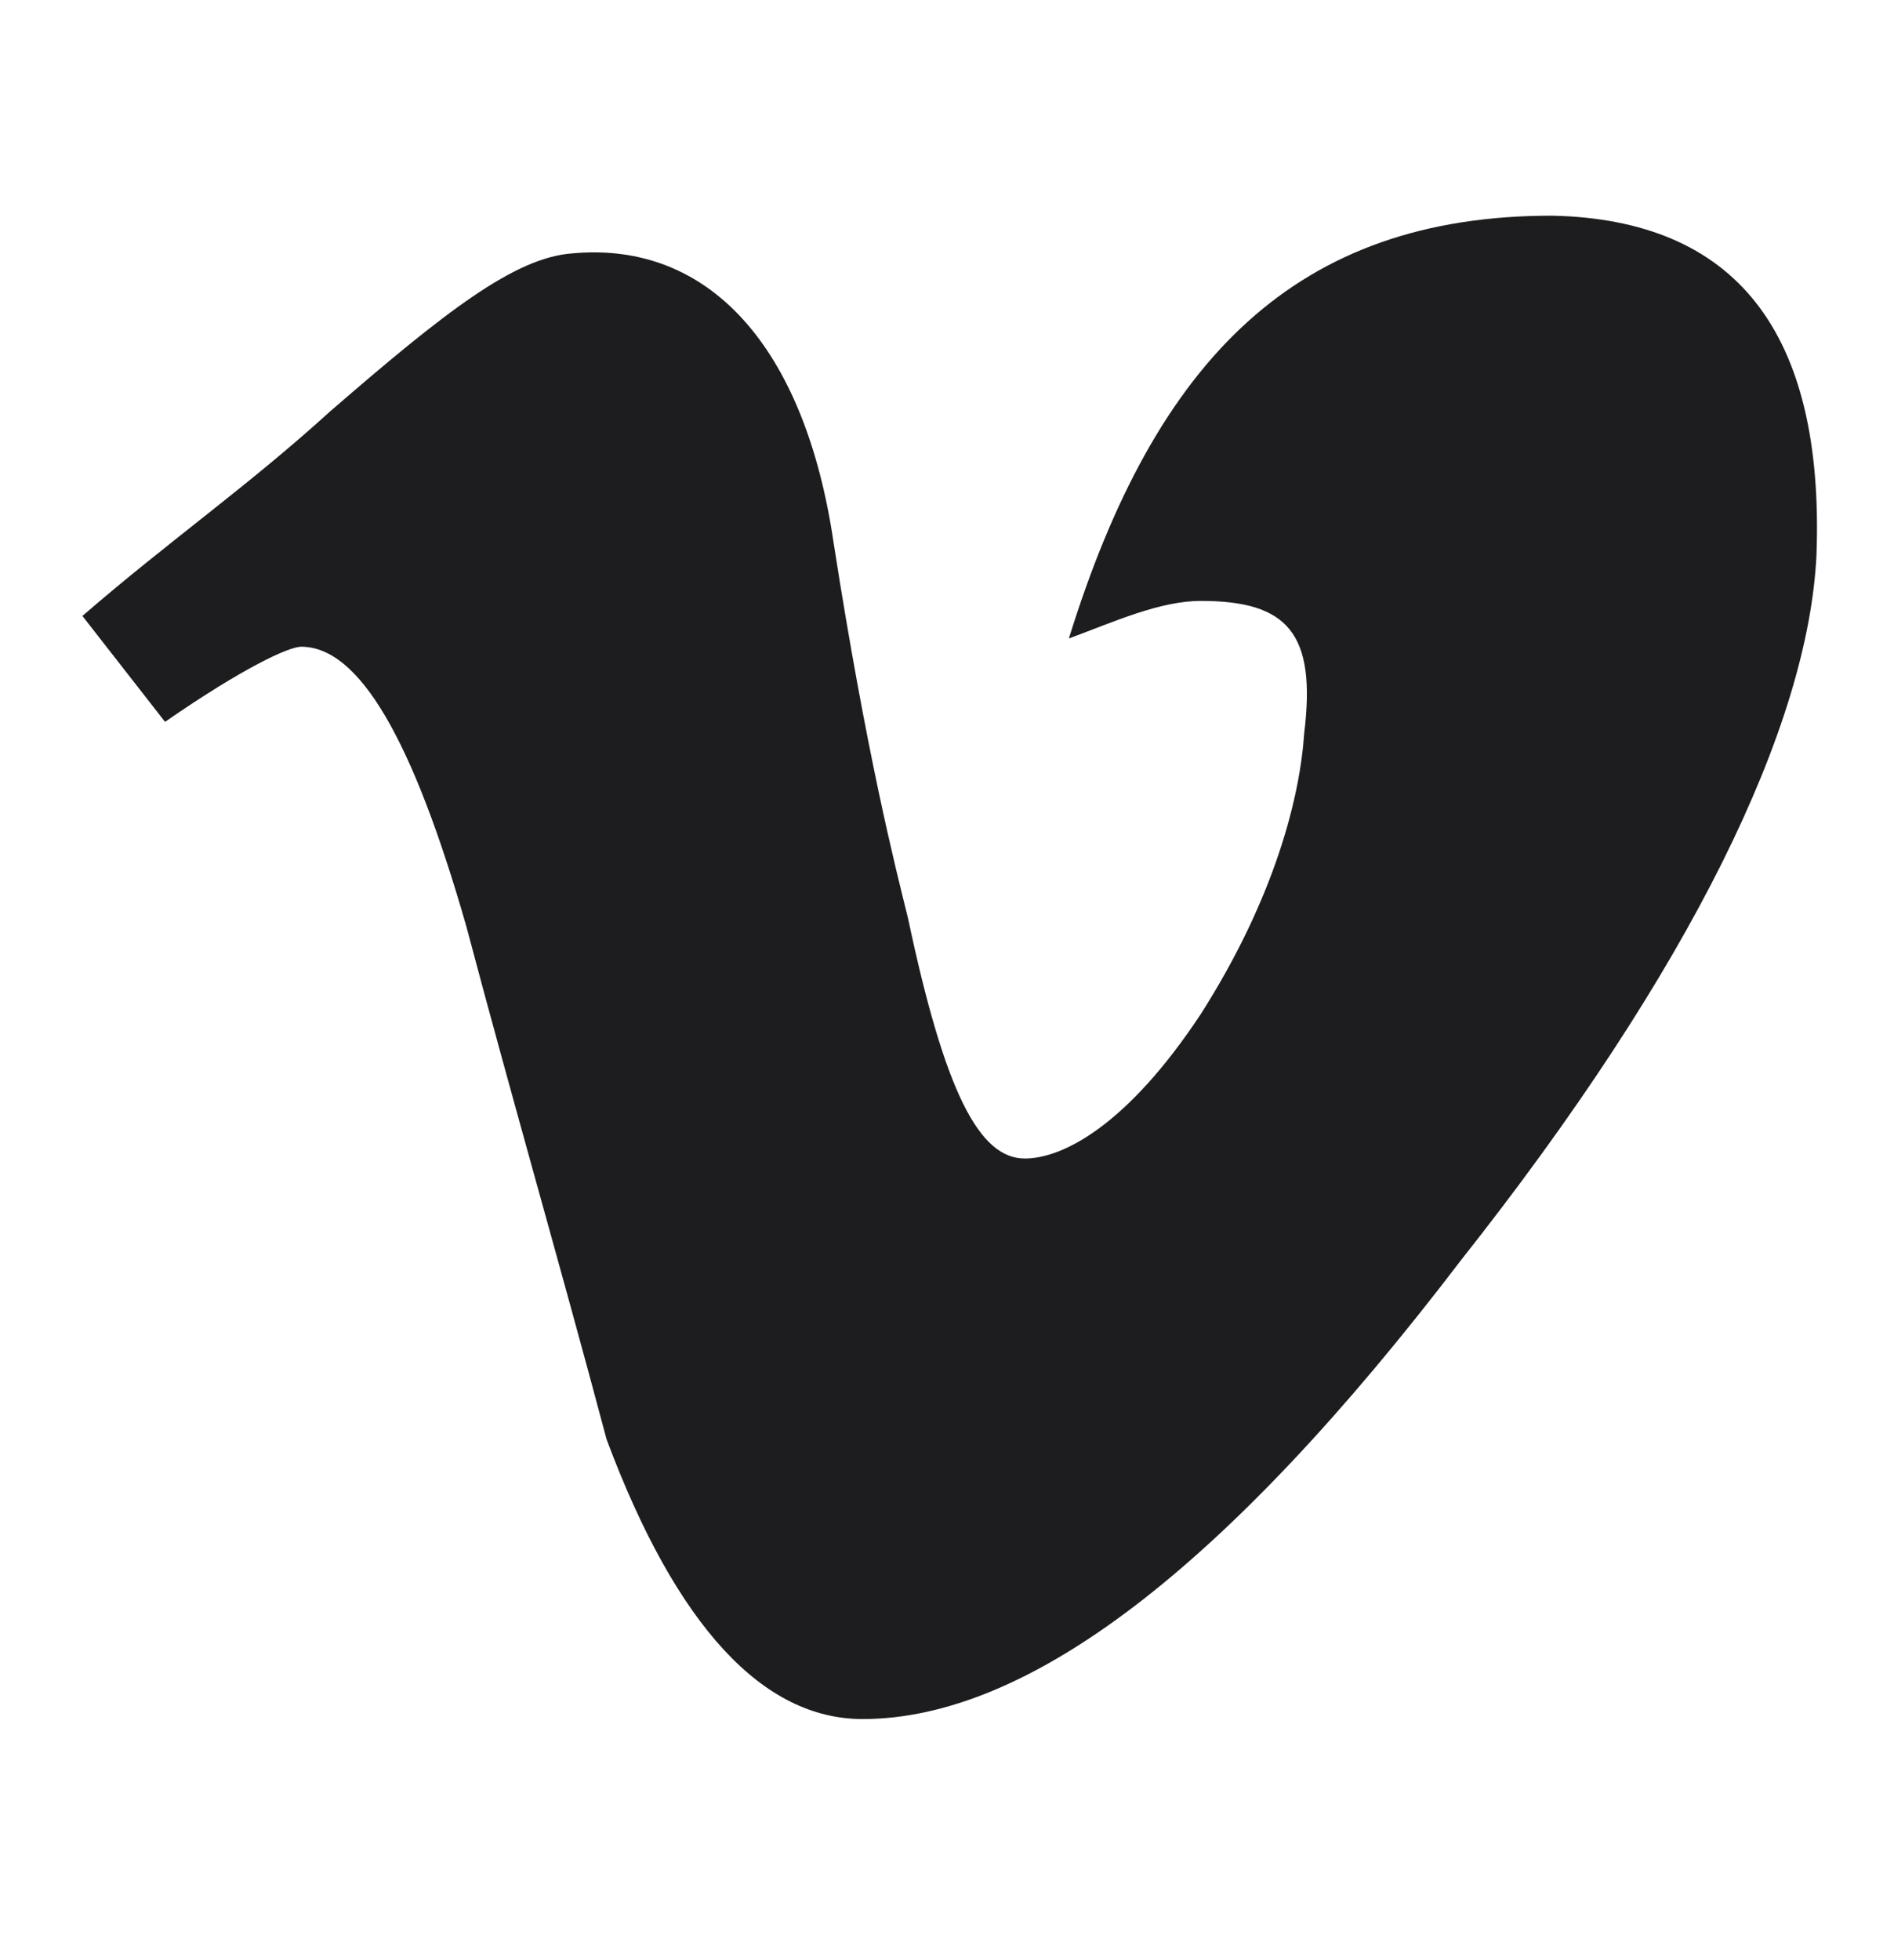 <?xml version="1.0" encoding="UTF-8"?>
<svg xmlns="http://www.w3.org/2000/svg" width="29" height="30" viewBox="0 0 29 30" fill="none">
  <path d="M23.773 3.301C19.854 3.296 17.694 5.492 16.366 9.772C17.06 9.515 17.757 9.197 18.388 9.197C19.716 9.197 20.158 9.691 19.969 11.224C19.906 12.182 19.527 13.729 18.388 15.517C17.25 17.241 16.26 17.731 15.692 17.731C14.997 17.731 14.47 16.732 13.902 14.049C13.712 13.282 13.27 11.557 12.763 8.302C12.321 5.301 10.851 3.686 8.765 3.878C7.881 3.941 6.824 4.764 5.054 6.297C3.789 7.447 2.59 8.277 1.262 9.427L2.527 11.048C3.726 10.218 4.423 9.898 4.612 9.898C5.496 9.898 6.317 11.303 7.14 14.177C7.834 16.795 8.592 19.413 9.288 22.03C10.362 24.905 11.69 26.31 13.207 26.31C15.735 26.31 18.767 24.012 22.37 19.287C25.908 14.816 27.687 11.113 27.813 8.496C27.939 5.048 26.553 3.364 23.773 3.301Z" fill="#1D1D1F"></path>
</svg>
